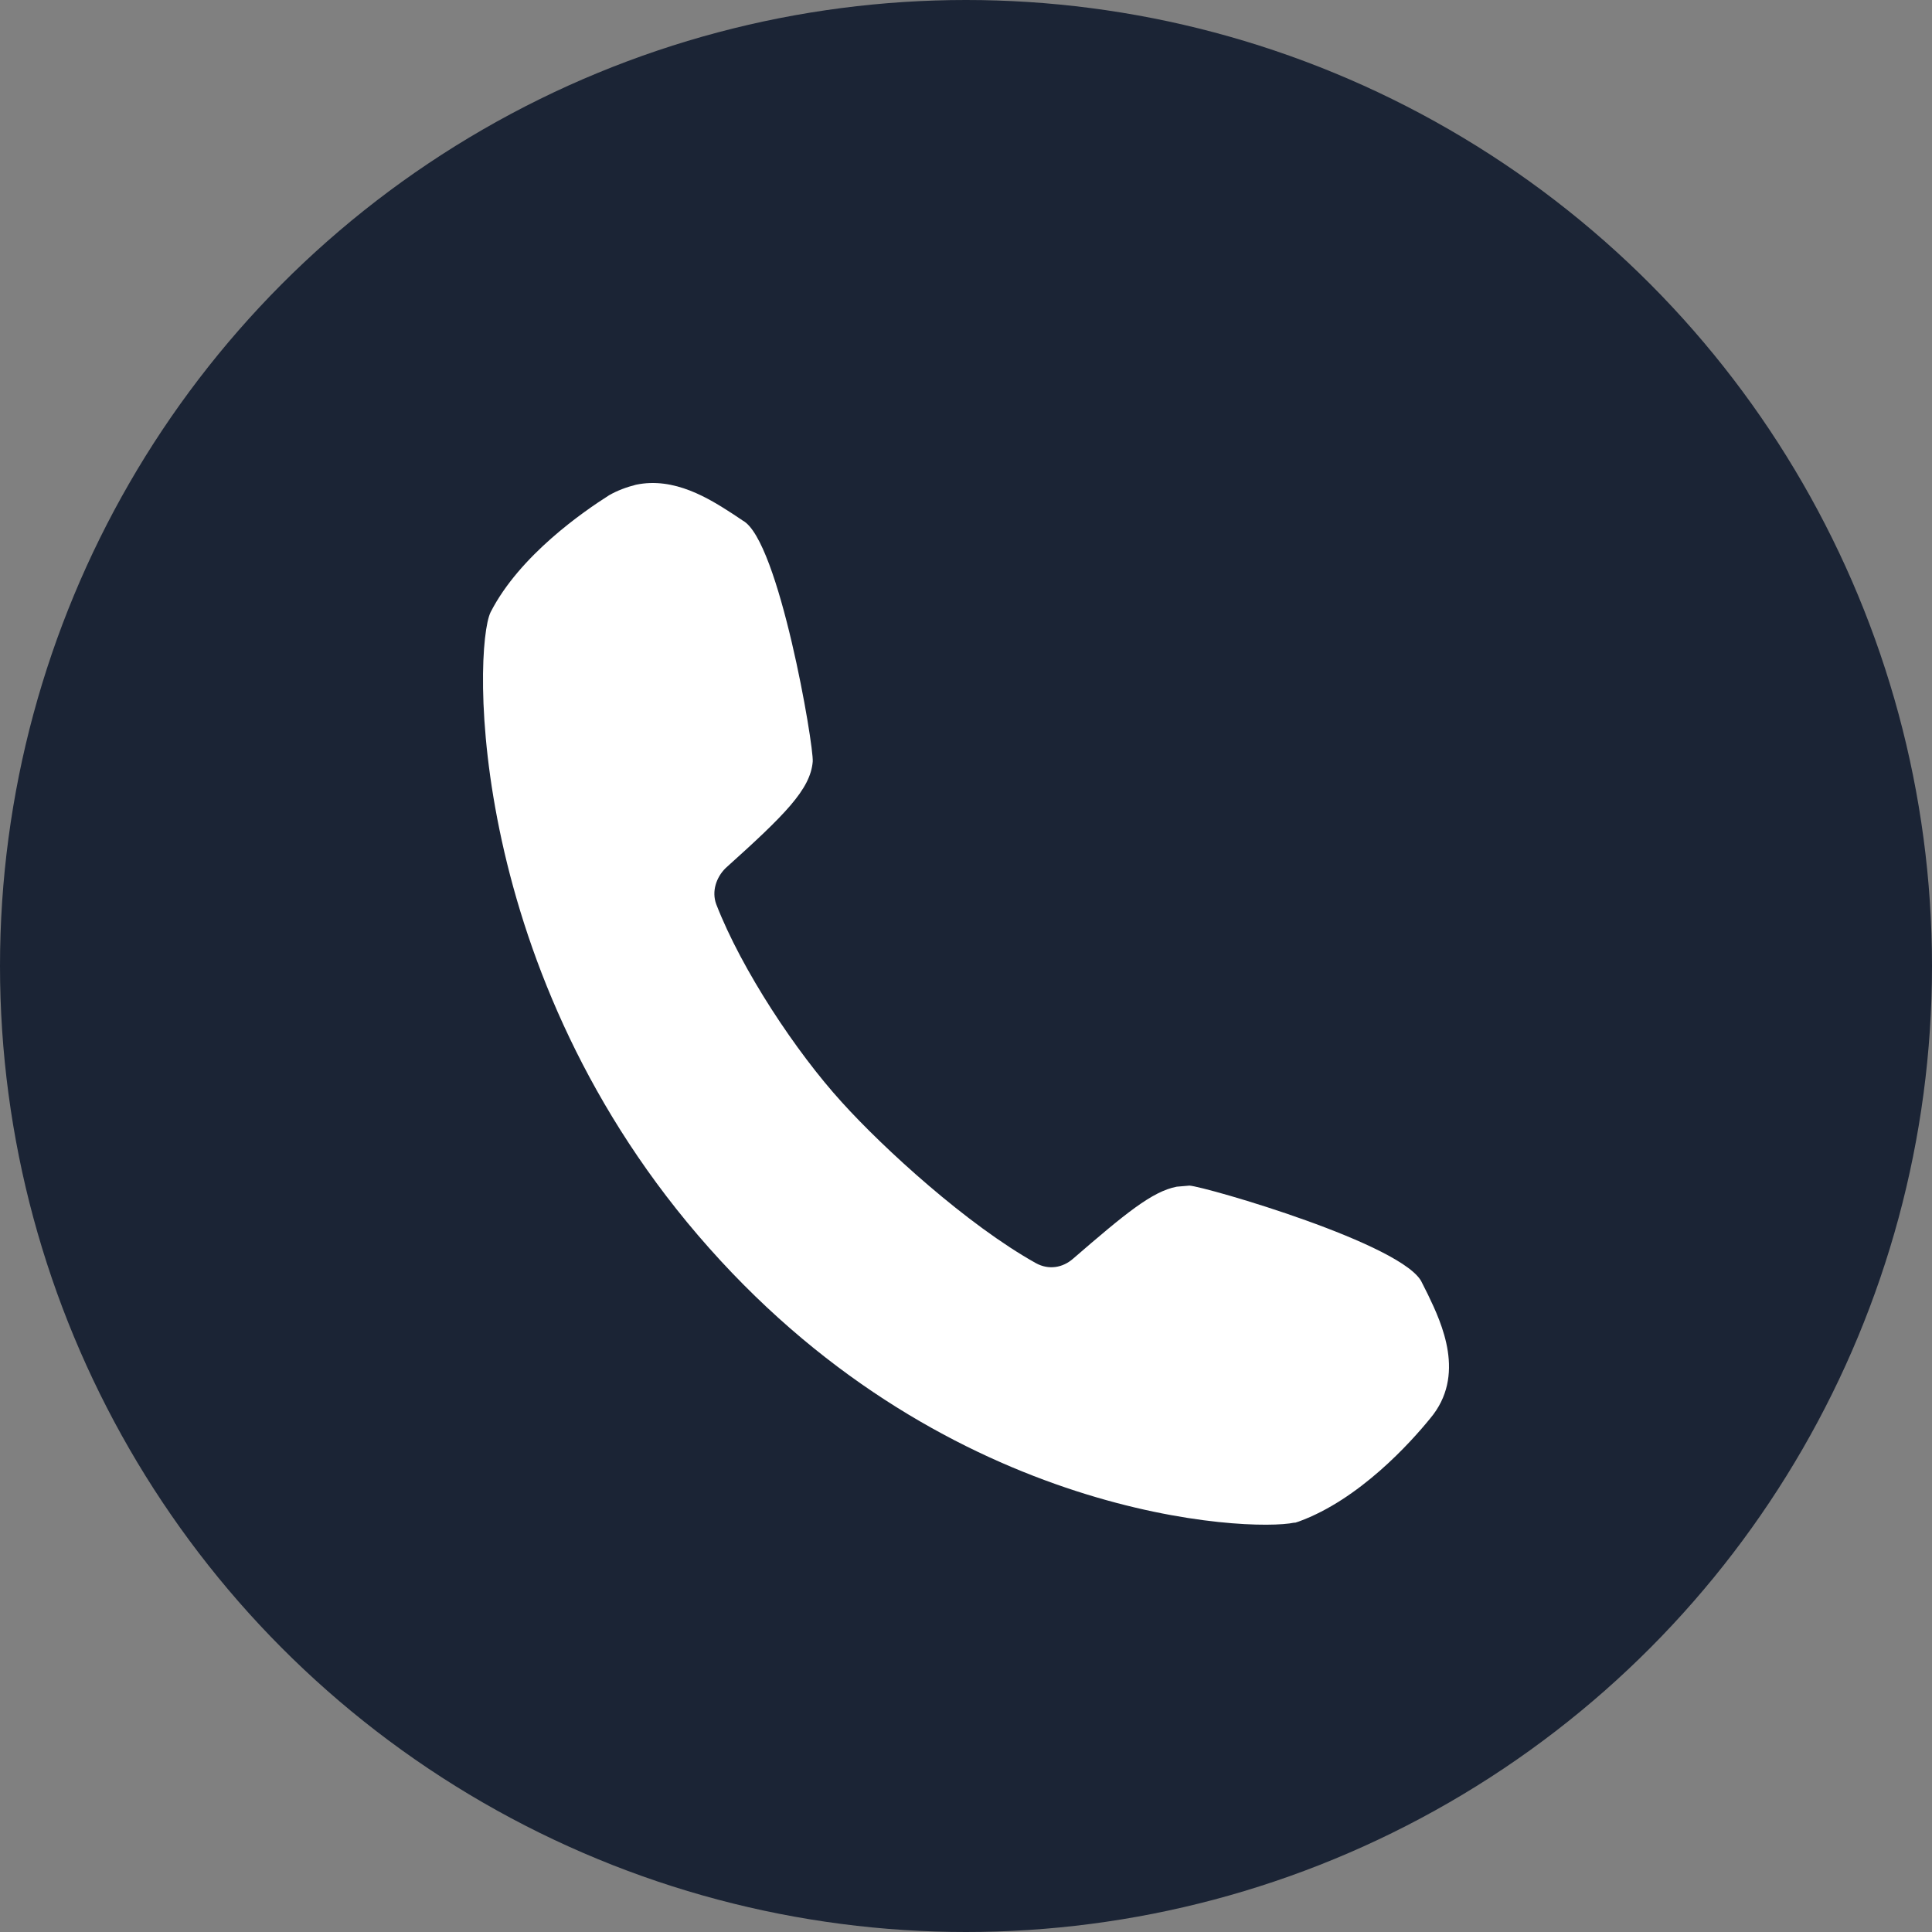 <svg width="30" height="30" viewBox="0 0 30 30" fill="none" xmlns="http://www.w3.org/2000/svg">
<rect x="0" y="0" width="30" height="30" fill="#808080" stroke="none"/>
<circle cx="15" cy="15" r="15" fill="#1B2435"/>
<path d="M22.172 20.1L22.082 19.921C21.829 19.327 18.723 18.427 18.47 18.41L18.272 18.427C17.892 18.5 17.477 18.841 16.665 19.543C16.502 19.687 16.285 19.723 16.087 19.615C15.021 19.021 13.721 17.834 13.071 17.114C12.367 16.341 11.518 15.064 11.121 14.039C11.049 13.841 11.121 13.625 11.266 13.481C12.187 12.653 12.584 12.258 12.62 11.826C12.638 11.574 12.096 8.39 11.536 8.085L11.374 7.977C11.013 7.743 10.471 7.401 9.875 7.527C9.731 7.563 9.586 7.617 9.46 7.689C9.063 7.941 8.069 8.624 7.618 9.506C7.347 10.063 7.221 15.118 11.013 19.381C14.769 23.608 19.409 23.788 20.096 23.644H20.113L20.168 23.626C21.107 23.284 21.901 22.403 22.208 22.025C22.768 21.36 22.389 20.55 22.172 20.1Z" fill="white"/>
</svg>
